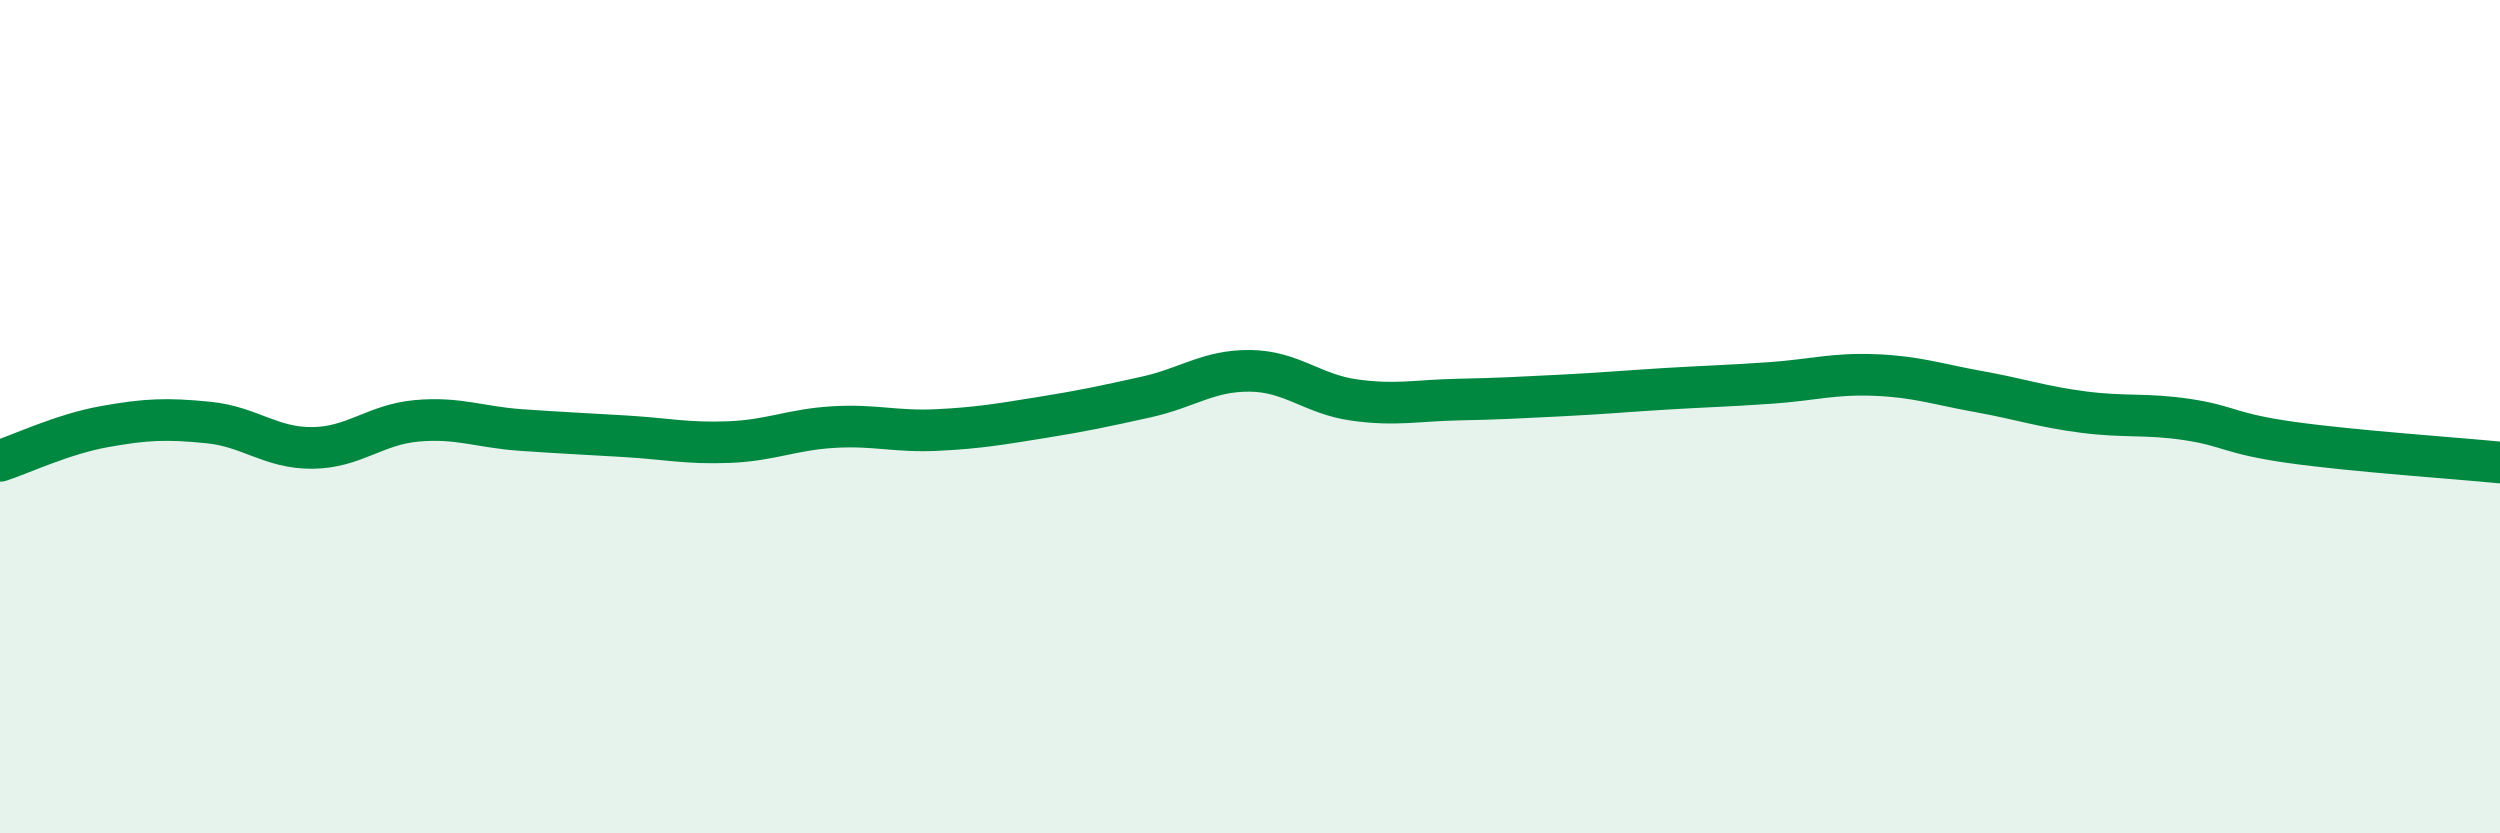 
    <svg width="60" height="20" viewBox="0 0 60 20" xmlns="http://www.w3.org/2000/svg">
      <path
        d="M 0,11.06 C 0.5,10.9 1.5,10.42 2.5,10.24 C 3.5,10.06 4,10.04 5,10.14 C 6,10.24 6.5,10.76 7.5,10.75 C 8.5,10.74 9,10.19 10,10.1 C 11,10.01 11.5,10.25 12.5,10.32 C 13.5,10.39 14,10.41 15,10.47 C 16,10.53 16.5,10.65 17.5,10.61 C 18.5,10.57 19,10.31 20,10.25 C 21,10.19 21.5,10.37 22.5,10.32 C 23.5,10.27 24,10.18 25,10.02 C 26,9.86 26.5,9.75 27.5,9.53 C 28.5,9.31 29,8.89 30,8.9 C 31,8.91 31.5,9.46 32.5,9.6 C 33.5,9.74 34,9.61 35,9.59 C 36,9.57 36.5,9.54 37.5,9.49 C 38.5,9.44 39,9.39 40,9.33 C 41,9.27 41.5,9.26 42.5,9.19 C 43.5,9.12 44,8.96 45,9 C 46,9.04 46.5,9.22 47.5,9.4 C 48.5,9.58 49,9.76 50,9.89 C 51,10.02 51.5,9.92 52.5,10.07 C 53.5,10.22 53.5,10.41 55,10.62 C 56.5,10.83 59,11 60,11.1L60 20L0 20Z"
        fill="#008740"
        opacity="0.1"
        stroke-linecap="round"
        stroke-linejoin="round"
      />
      <path
        d="M 0,11.06 C 0.5,10.9 1.5,10.42 2.5,10.24 C 3.5,10.06 4,10.04 5,10.14 C 6,10.24 6.5,10.76 7.5,10.75 C 8.5,10.74 9,10.19 10,10.1 C 11,10.01 11.5,10.25 12.5,10.32 C 13.5,10.39 14,10.41 15,10.47 C 16,10.53 16.5,10.65 17.5,10.61 C 18.5,10.57 19,10.31 20,10.25 C 21,10.19 21.5,10.37 22.5,10.32 C 23.5,10.27 24,10.18 25,10.02 C 26,9.86 26.5,9.75 27.5,9.53 C 28.5,9.31 29,8.89 30,8.9 C 31,8.91 31.5,9.46 32.5,9.6 C 33.5,9.74 34,9.61 35,9.59 C 36,9.57 36.5,9.54 37.5,9.49 C 38.5,9.44 39,9.39 40,9.33 C 41,9.27 41.5,9.26 42.5,9.19 C 43.5,9.12 44,8.96 45,9 C 46,9.04 46.5,9.22 47.5,9.4 C 48.5,9.58 49,9.76 50,9.89 C 51,10.02 51.5,9.92 52.5,10.07 C 53.5,10.22 53.5,10.41 55,10.62 C 56.5,10.83 59,11 60,11.1"
        stroke="#008740"
        stroke-width="1"
        fill="none"
        stroke-linecap="round"
        stroke-linejoin="round"
      />
    </svg>
  